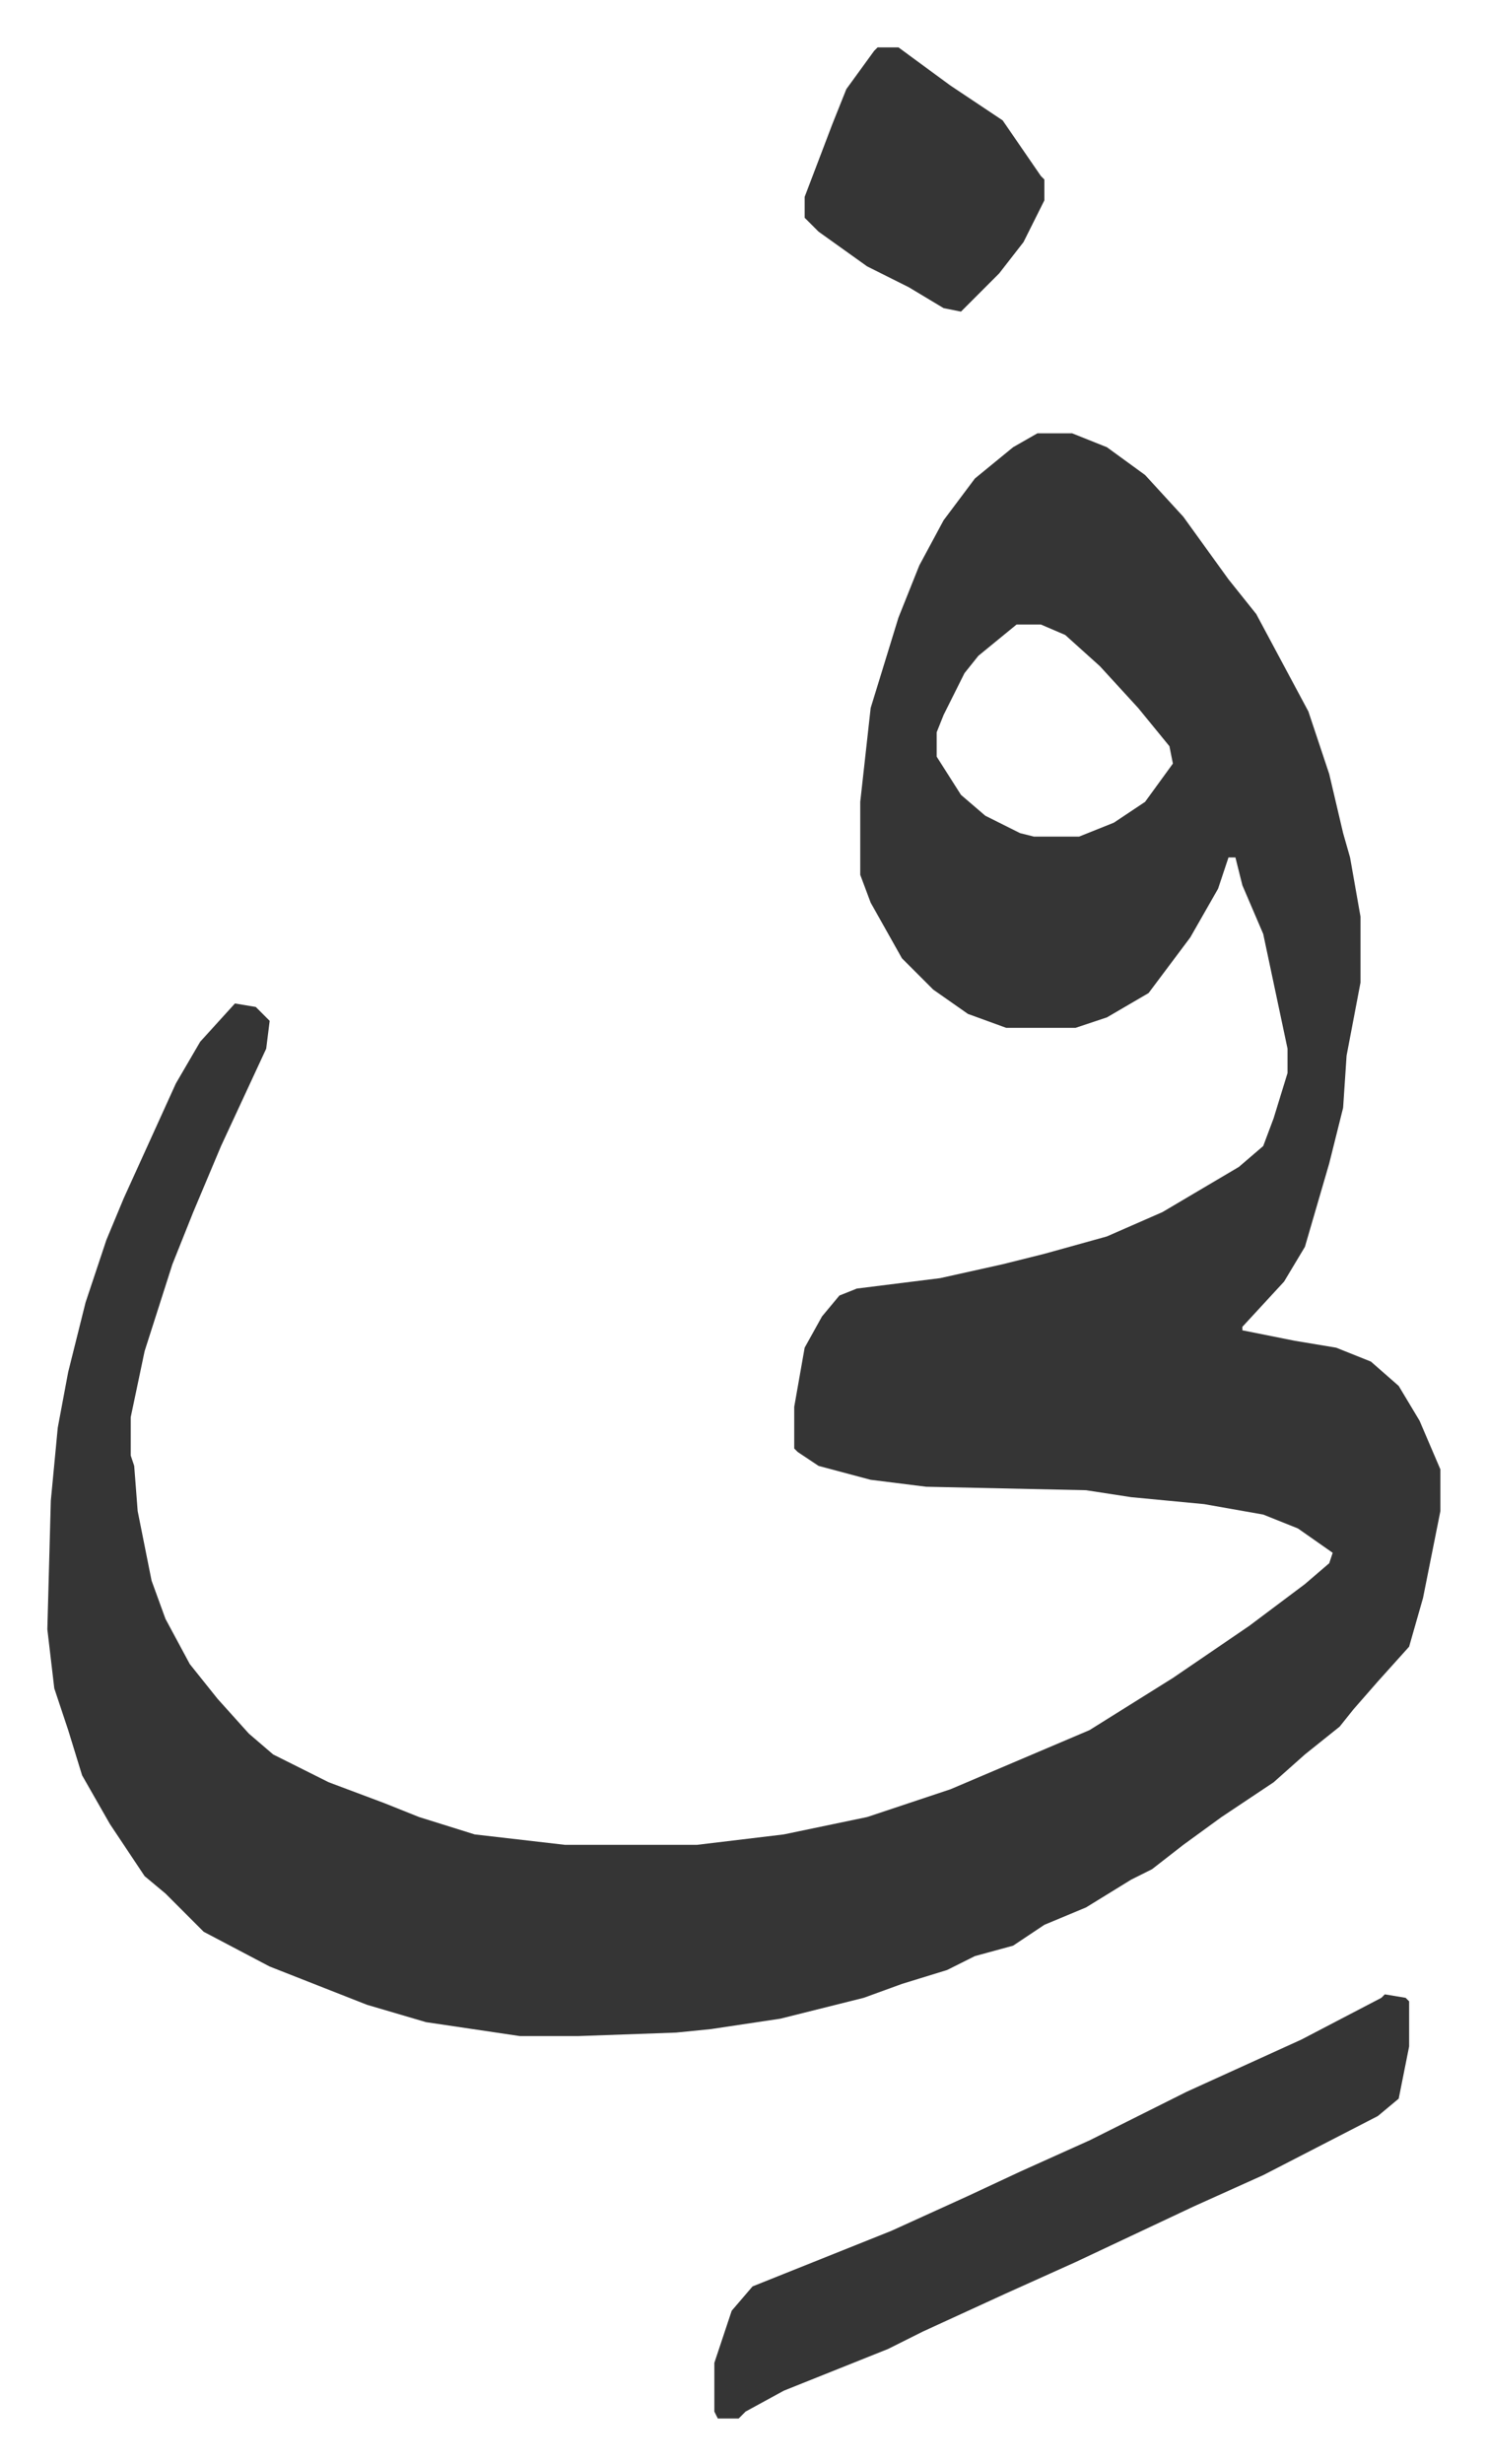 <svg xmlns="http://www.w3.org/2000/svg" role="img" viewBox="-13.63 469.37 427.76 708.76"><path fill="#353535" id="rule_normal" d="M285 594h10l10 4 11 8 11 12 13 18 8 10 15 28 6 18 4 17 2 7 3 17v19l-4 21-1 15-4 16-7 24-6 10-12 13v1l15 3 12 2 10 4 8 7 6 10 6 14v12l-5 25-4 14-9 10-7 8-4 5-10 8-9 8-15 10-11 8-9 7-6 3-13 8-12 5-9 6-11 3-8 4-13 4-11 4-24 6-20 3-10 1-28 1h-17l-27-4-17-5-28-11-19-10-11-11-6-5-10-15-8-14-4-13-4-12-2-17 1-37 2-21 3-16 5-20 6-18 5-12 15-33 7-12 10-11 6 1 4 4-1 8-13 28-8 19-6 15-8 25-4 19v11l1 3 1 13 4 20 4 11 7 13 8 10 9 10 7 6 16 8 16 6 10 4 16 5 26 3h38l25-3 24-5 24-8 40-17 24-15 22-15 16-12 7-6 1-3-10-7-10-4-17-3-21-2-13-2-46-1-16-2-15-4-6-4-1-1v-12l3-17 5-9 5-6 5-2 24-3 18-4 12-3 18-5 16-7 22-13 7-6 3-8 4-13v-7l-7-33-6-14-2-8h-2l-3 9-8 14-12 16-12 7-9 3h-20l-11-4-10-7-9-9-9-16-3-8v-21l3-27 8-26 6-15 7-13 9-12 11-9zm-6 55l-11 9-4 5-6 12-2 5v7l7 11 7 6 10 5 4 1h13l10-4 9-6 8-11-1-5-9-11-11-12-10-9-7-3zm106 394l6 1 1 1v13l-3 15-6 5-33 17-20 9-34 16-20 9-24 11-10 5-30 12-11 6-2 2h-6l-1-2v-14l5-15 6-7 20-8 20-8 22-10 15-7 20-9 28-14 33-15 23-12zM239 483h6l15 11 15 10 11 16 1 1v6l-6 12-7 9-11 11-5-1-10-6-12-6-14-10-4-4v-6l8-21 4-10 8-11z"/></svg>
